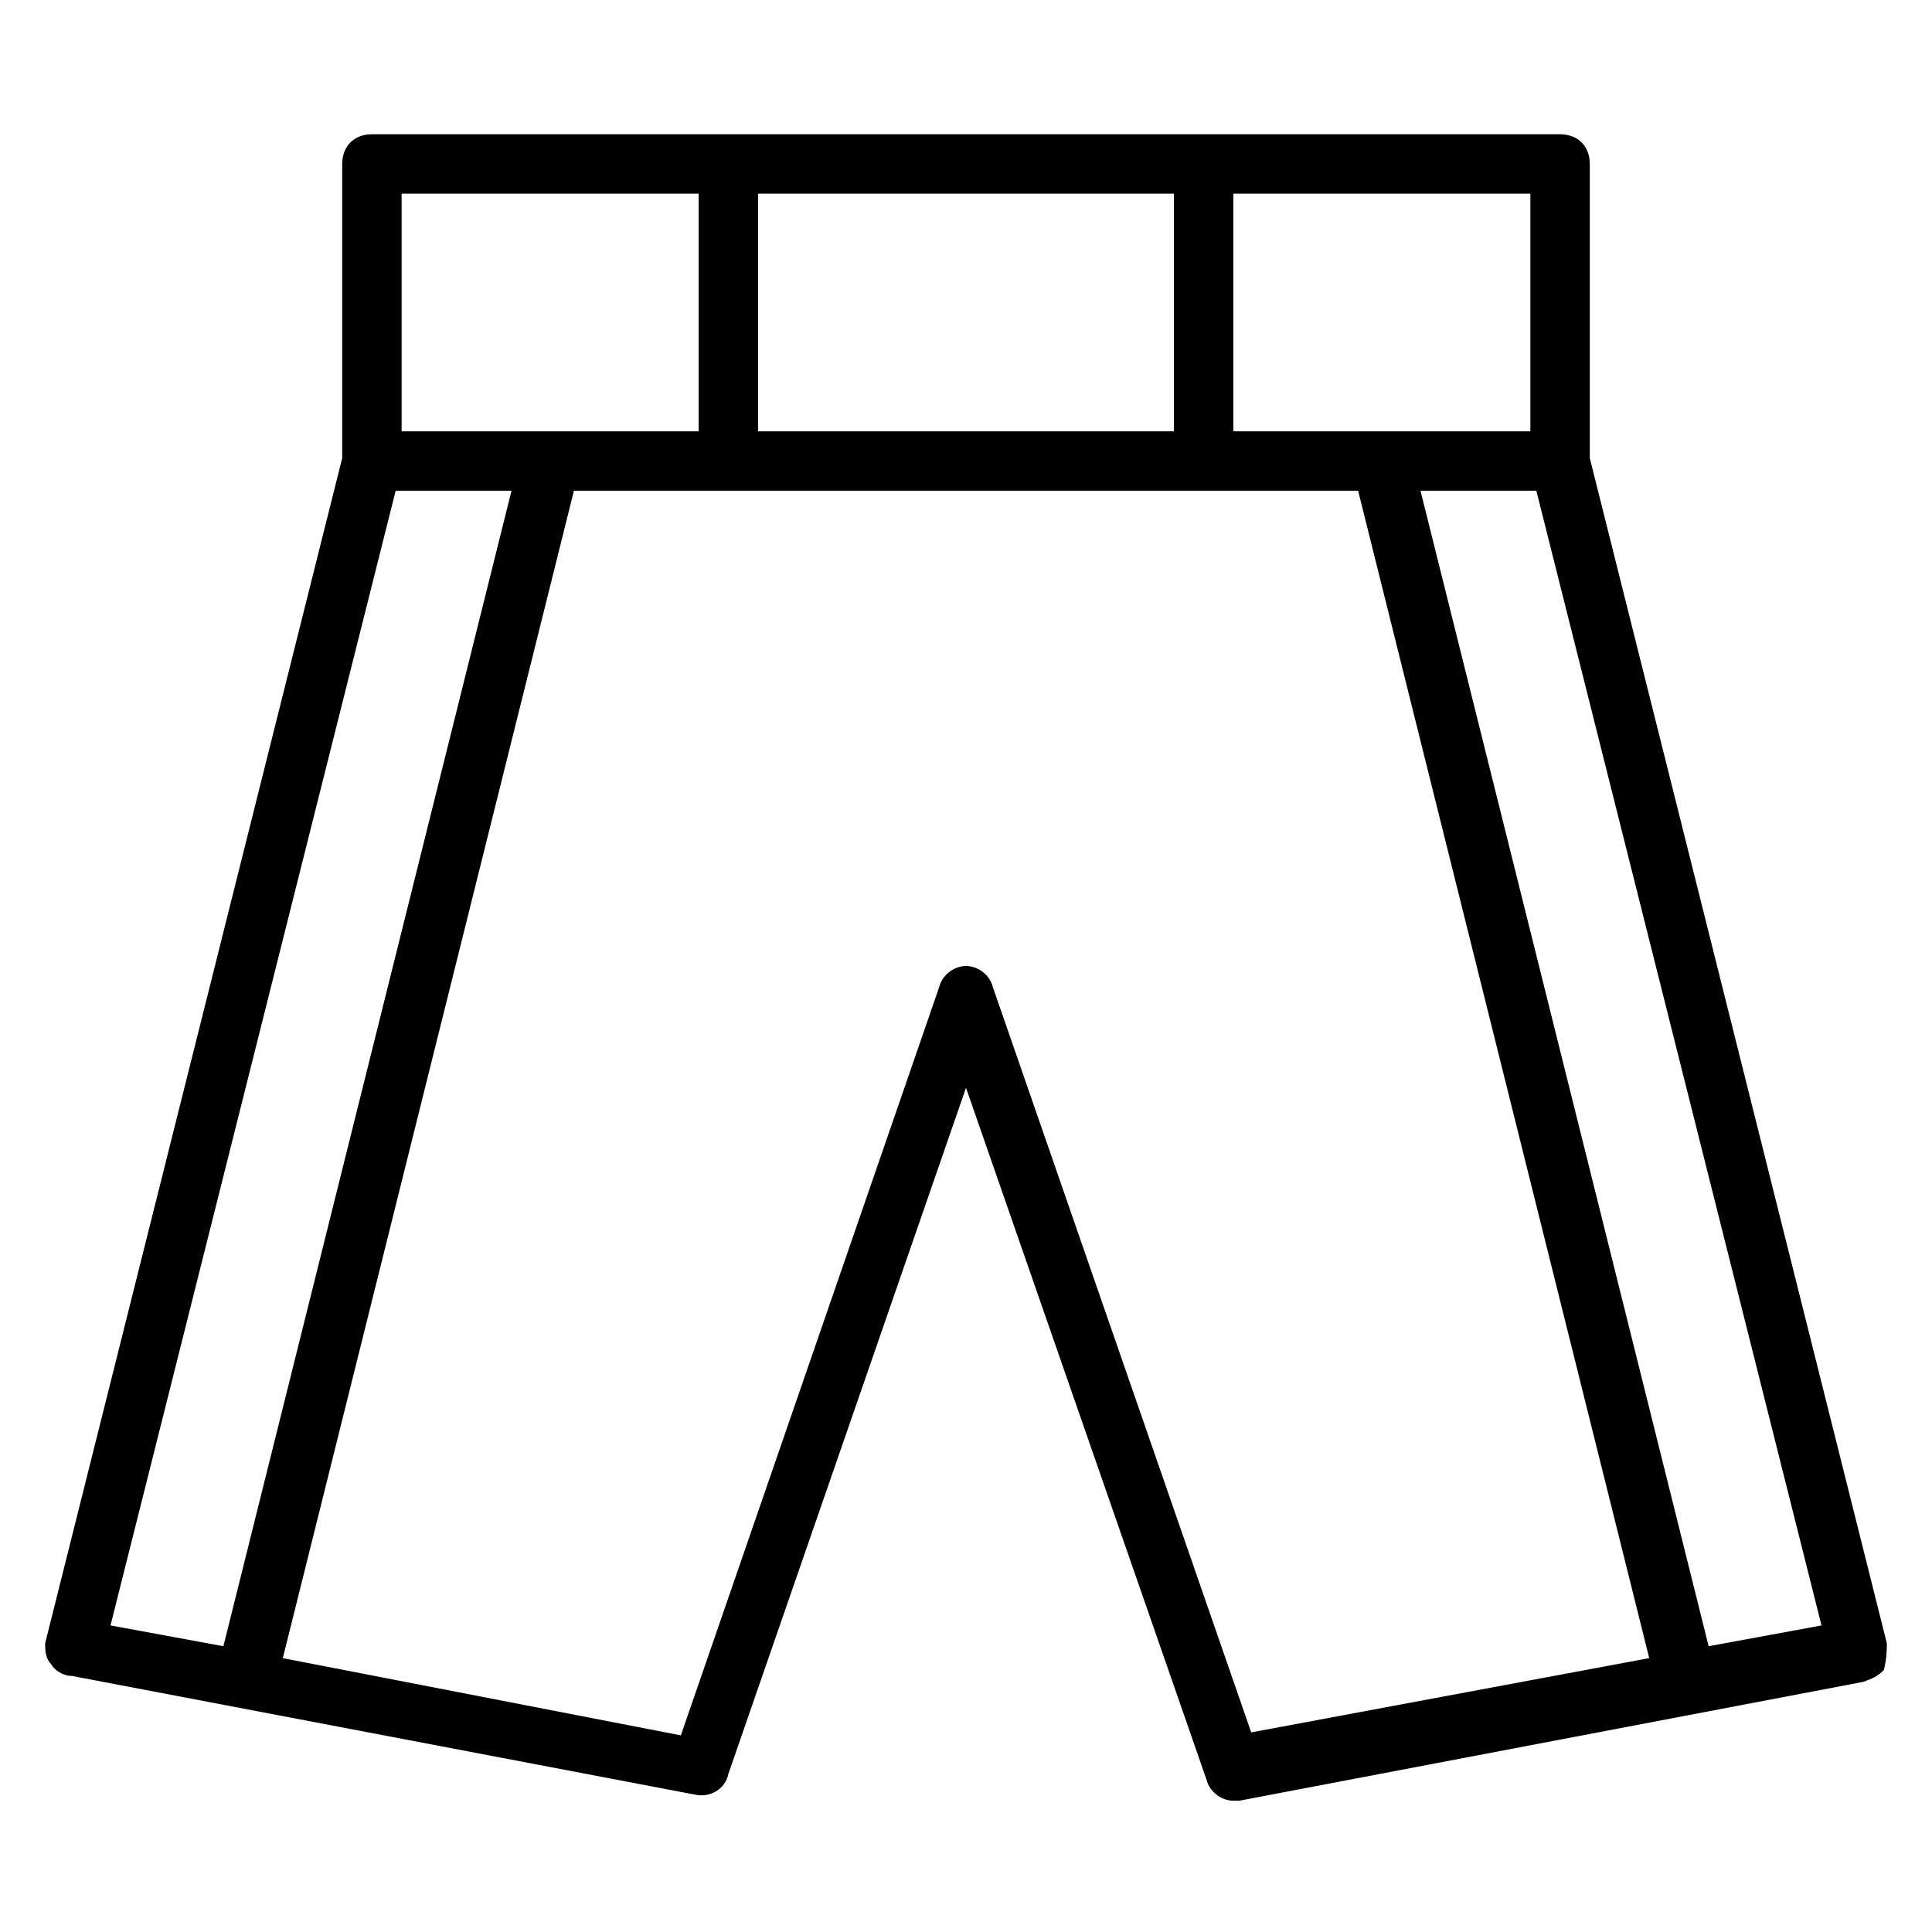 <?xml version="1.0" encoding="UTF-8"?>
<!-- Uploaded to: ICON Repo, www.iconrepo.com, Generator: ICON Repo Mixer Tools -->
<svg fill="#000000" width="800px" height="800px" version="1.1" viewBox="144 144 512 512" xmlns="http://www.w3.org/2000/svg">
 <path d="m644.03 579.48-78.719-314.09v-77.934c0-4.723-3.148-7.871-7.871-7.871h-314.88c-4.723 0-7.871 3.148-7.871 7.871v77.934l-78.723 314.09c0 1.574 0 3.938 1.574 5.512 0.789 1.574 3.148 3.148 5.512 3.148l165.31 31.488c3.938 0.789 7.871-1.574 8.66-5.512l62.977-181.84 63.762 183.42c0.789 3.148 3.938 5.512 7.086 5.512h1.574l165.31-31.488c2.363-0.789 3.938-1.574 5.512-3.148 0.785-3.148 0.785-5.512 0.785-7.086zm-94.465-321.18h-78.719v-62.977h78.719zm-94.465-62.977v62.977h-110.21v-62.977zm-204.67 0h78.719v62.977h-78.719zm-1.574 78.723h30.699l-76.355 306.22-29.914-5.512zm158.23 131.46c-0.785-3.148-3.934-5.508-7.082-5.508s-6.297 2.363-7.086 5.512l-68.488 198.38-105.48-20.469 77.145-309.37h207.82l77.145 309.37-105.48 19.68zm189.72 174.76-76.359-306.22h30.699l75.57 300.71z"/>
</svg>